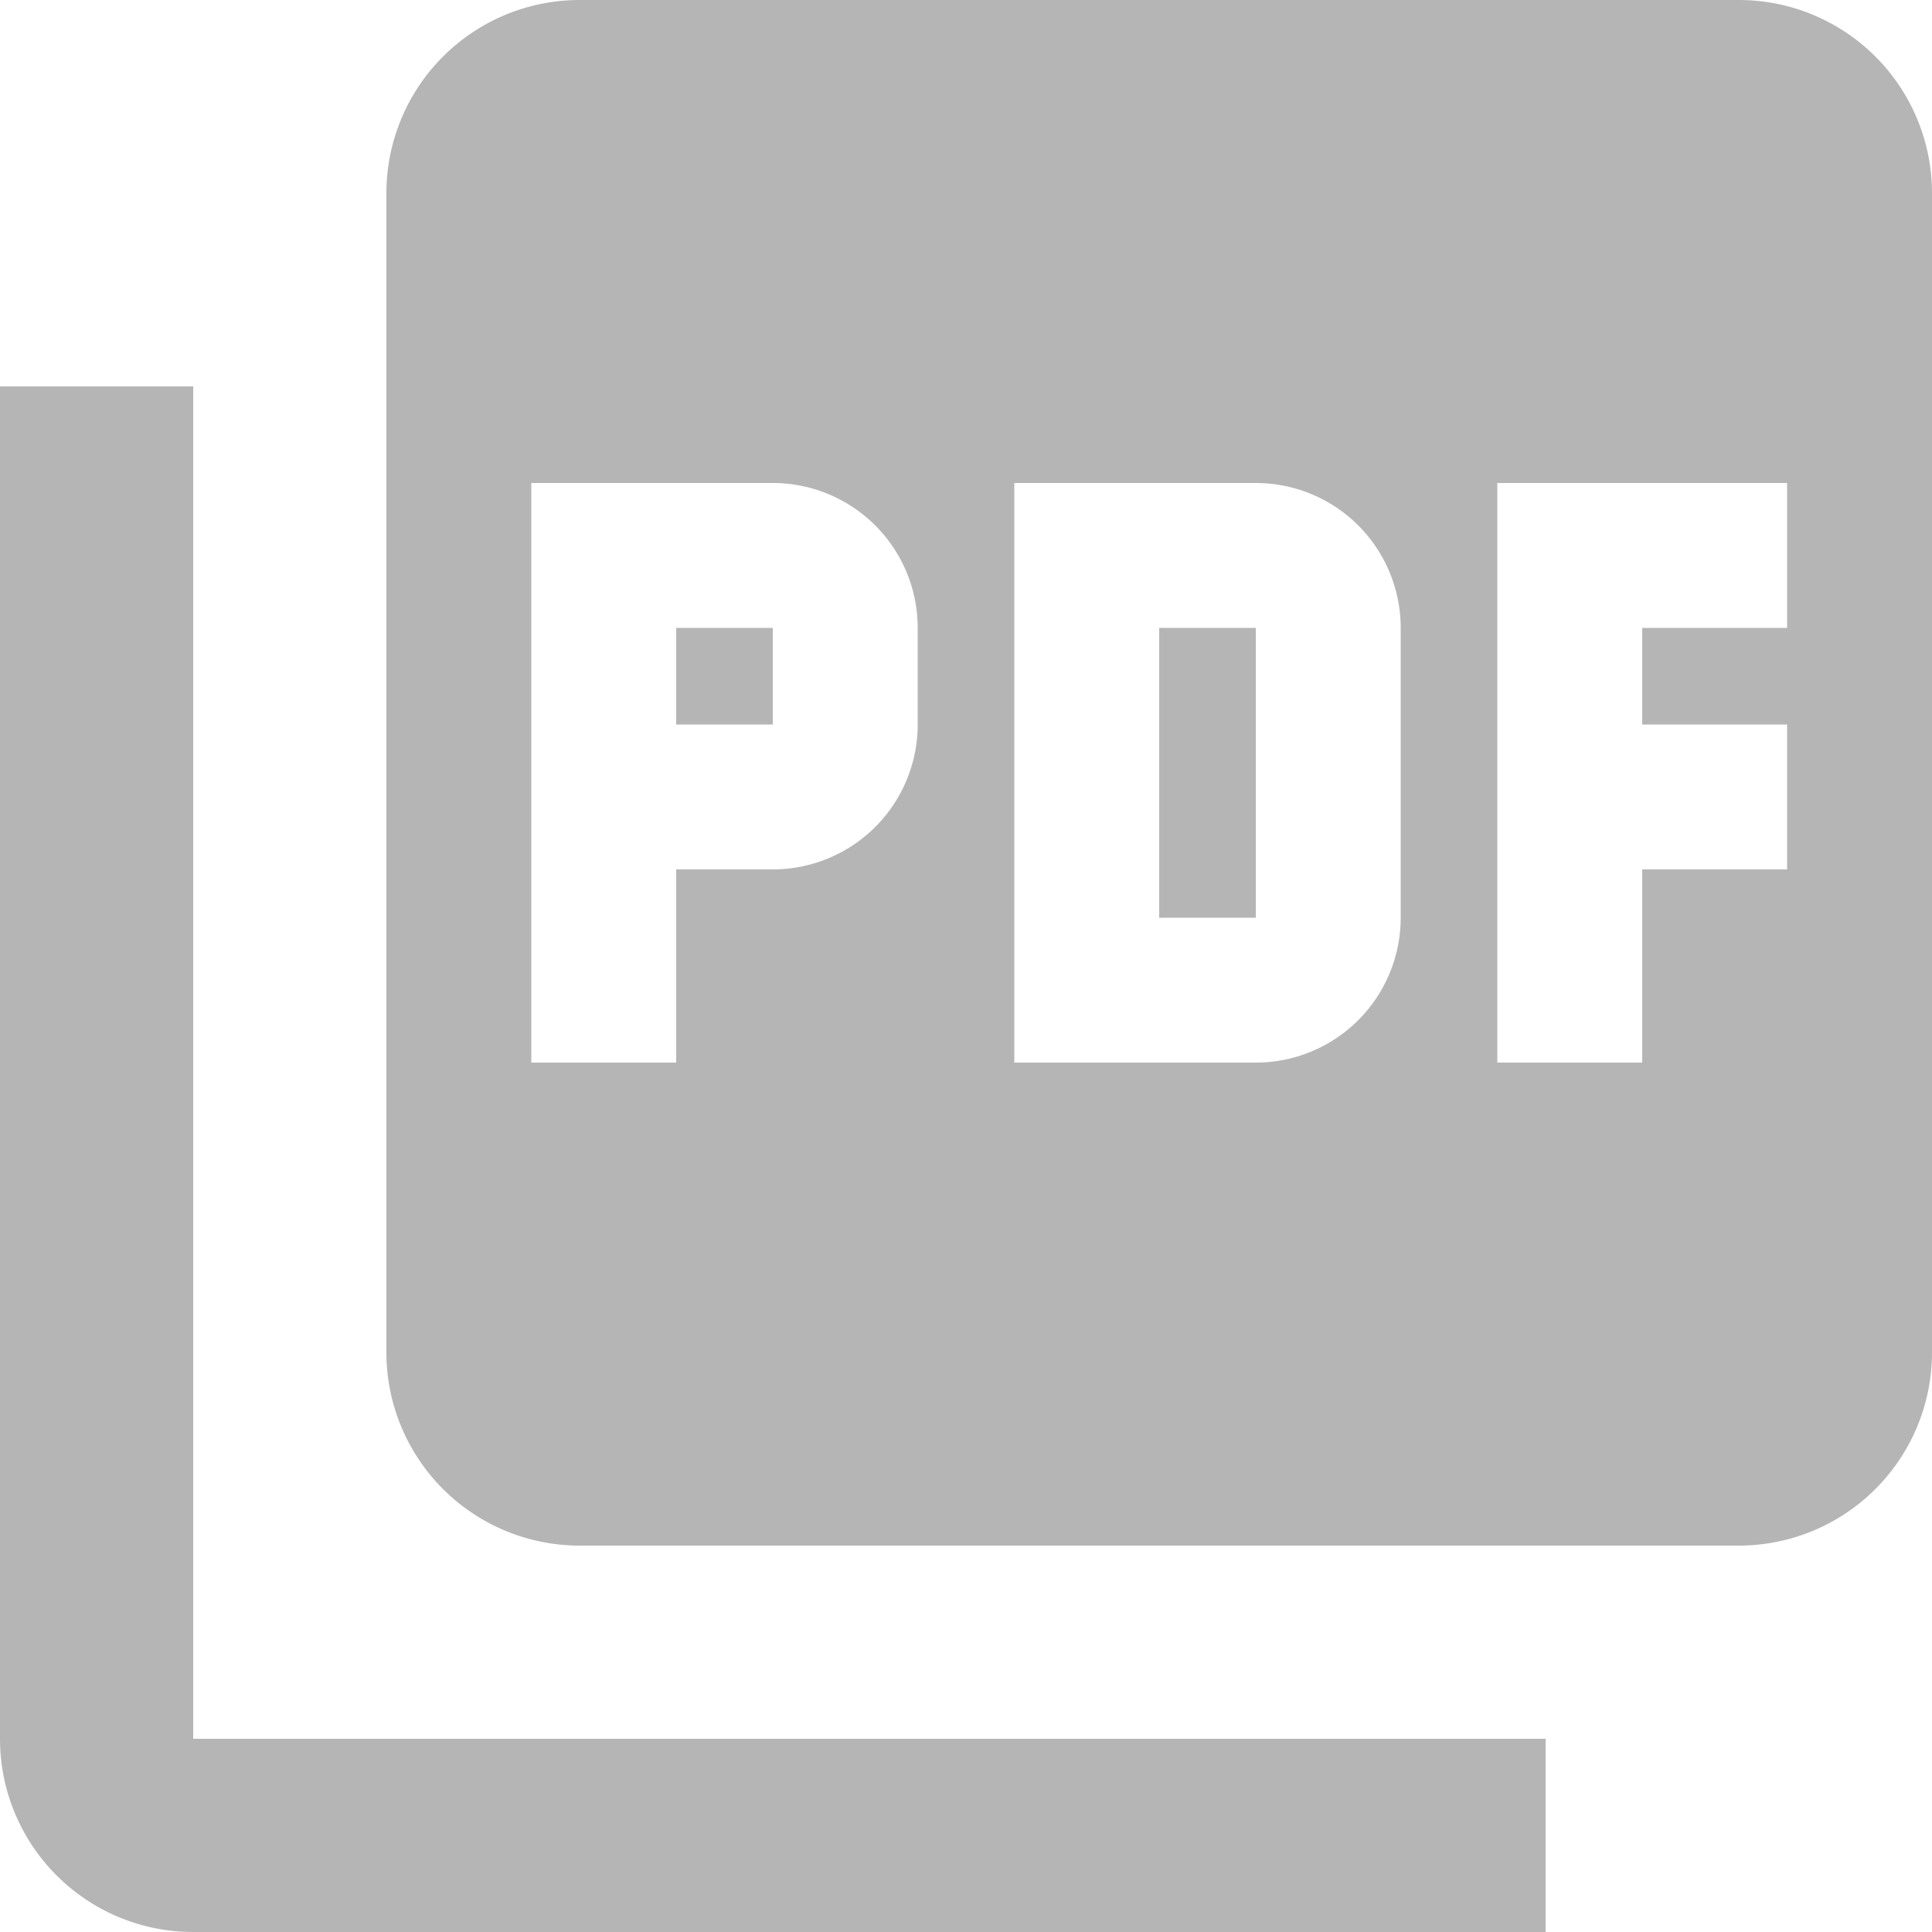 <svg xmlns="http://www.w3.org/2000/svg" width="16" height="16" viewBox="0 0 16 16">
  <path id="Icon_material-picture-as-pdf" data-name="Icon material-picture-as-pdf" d="M17.4,3H7.8A1.6,1.6,0,0,0,6.2,4.6v9.6a1.6,1.6,0,0,0,1.6,1.6h9.6A1.6,1.6,0,0,0,19,14.2V4.6A1.6,1.6,0,0,0,17.4,3ZM10.6,9a1.2,1.2,0,0,1-1.2,1.2H8.6v1.6H7.4V7h2a1.2,1.2,0,0,1,1.2,1.2Zm4,1.6a1.2,1.2,0,0,1-1.2,1.2h-2V7h2a1.2,1.2,0,0,1,1.2,1.2Zm3.2-2.4H16.6V9h1.2v1.2H16.6v1.6H15.4V7h2.4ZM8.6,9h.8V8.2H8.6Zm-4-2.8H3V17.4A1.6,1.6,0,0,0,4.6,19H15.8V17.4H4.6Zm8,4.4h.8V8.2h-.8Z" transform="translate(-3 -3)" fill="#B5B5B5"/>
</svg>
